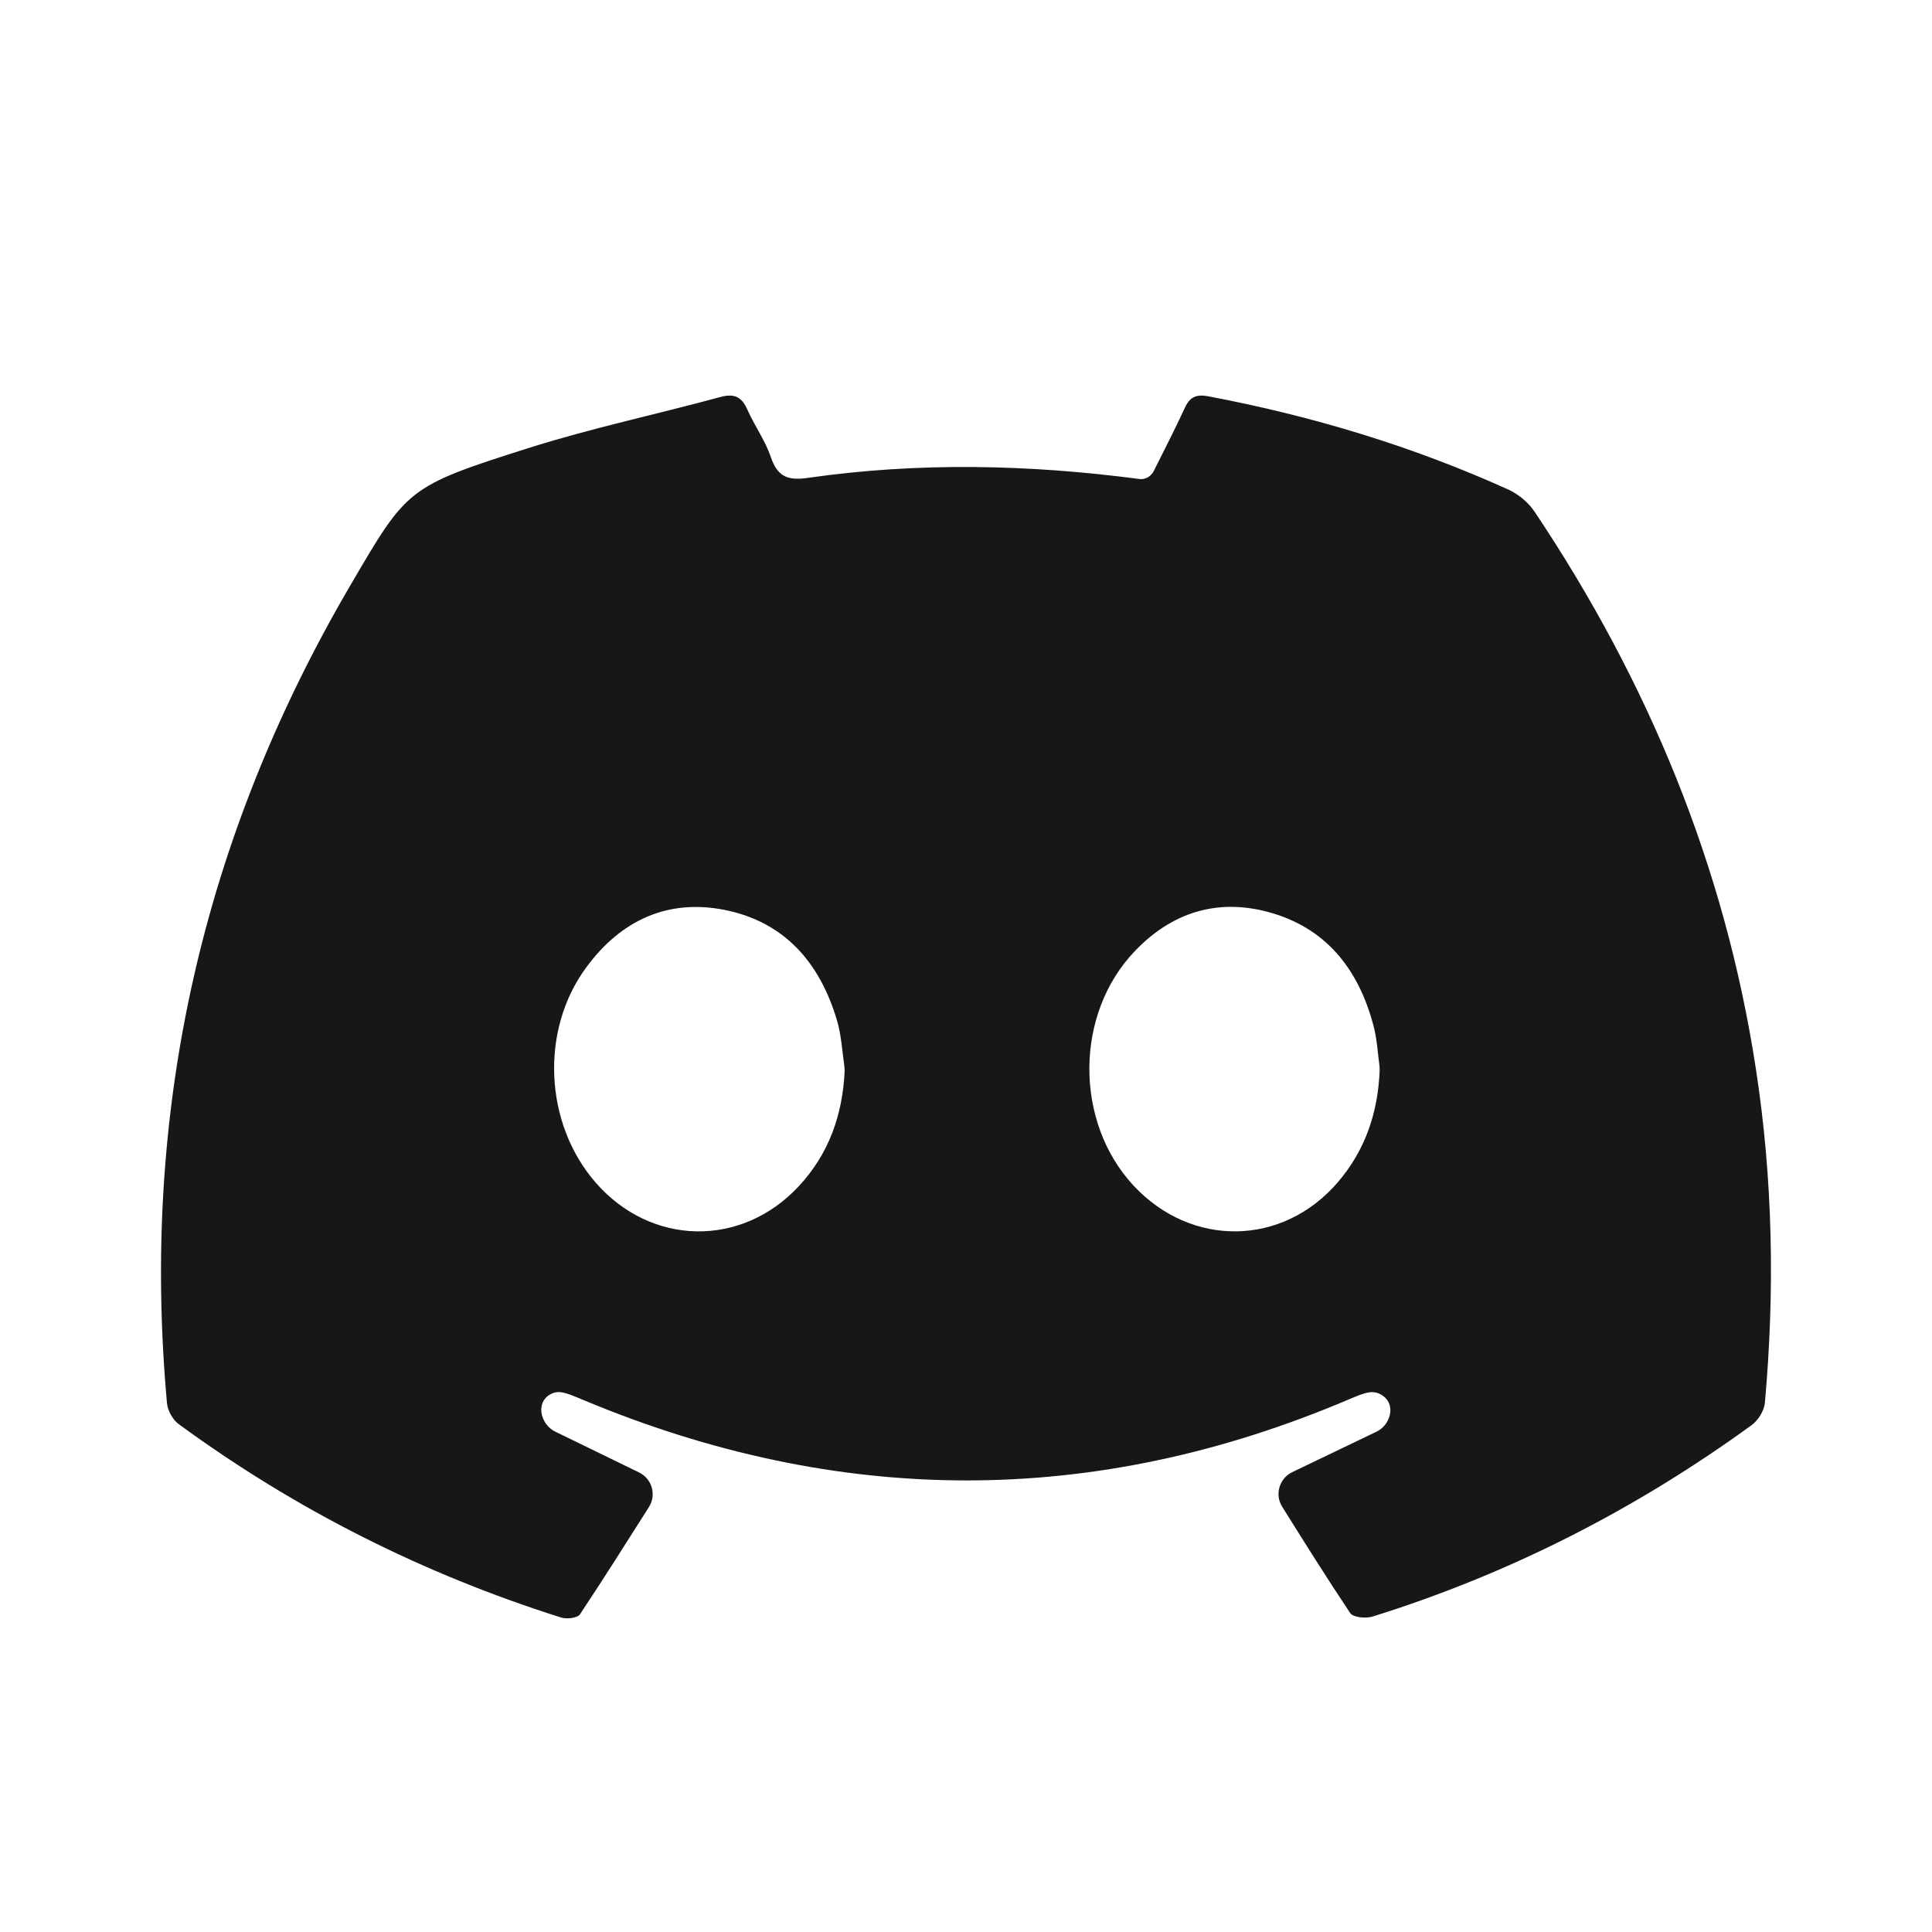 <svg width="16" height="16" viewBox="0 0 16 16" fill="none" xmlns="http://www.w3.org/2000/svg">
<path fill-rule="evenodd" clip-rule="evenodd" d="M6.995 8.87C6.995 8.858 6.994 8.845 6.993 8.833C6.974 8.703 6.968 8.57 6.93 8.445C6.789 7.974 6.499 7.636 6.004 7.536C5.528 7.441 5.142 7.623 4.857 8.009C4.47 8.53 4.507 9.307 4.935 9.796C5.394 10.32 6.141 10.334 6.616 9.823C6.864 9.556 6.978 9.234 6.995 8.87ZM11.426 8.859C11.426 8.848 11.425 8.837 11.424 8.826C11.409 8.713 11.403 8.597 11.373 8.488C11.248 8.021 10.977 7.678 10.496 7.551C10.071 7.439 9.699 7.561 9.397 7.878C8.9 8.398 8.897 9.288 9.385 9.816C9.865 10.334 10.622 10.324 11.08 9.79C11.309 9.523 11.413 9.209 11.426 8.859ZM11.399 11.857C11.516 11.801 11.56 11.637 11.455 11.561C11.378 11.506 11.316 11.527 11.171 11.589C9.059 12.488 6.946 12.478 4.833 11.595C4.681 11.531 4.622 11.506 4.548 11.553C4.435 11.625 4.479 11.798 4.598 11.856C4.826 11.967 5.053 12.078 5.292 12.194C5.4 12.246 5.438 12.38 5.374 12.481C5.184 12.781 4.997 13.077 4.803 13.369C4.783 13.4 4.694 13.41 4.648 13.396C3.505 13.035 2.447 12.502 1.48 11.794C1.431 11.758 1.388 11.682 1.383 11.621C1.163 9.2 1.675 6.942 2.903 4.845C3.372 4.044 3.371 4.03 4.369 3.713C4.895 3.546 5.436 3.432 5.969 3.287C6.086 3.256 6.145 3.29 6.191 3.396C6.25 3.528 6.337 3.648 6.383 3.783C6.437 3.944 6.519 3.982 6.687 3.958C7.603 3.826 8.521 3.846 9.437 3.967C9.486 3.974 9.534 3.944 9.556 3.899C9.642 3.727 9.73 3.556 9.811 3.38C9.853 3.288 9.905 3.263 10.007 3.282C10.867 3.445 11.698 3.695 12.495 4.056C12.576 4.094 12.657 4.161 12.707 4.235C13.649 5.642 14.284 7.171 14.541 8.849C14.683 9.768 14.699 10.692 14.616 11.618C14.61 11.684 14.559 11.765 14.504 11.804C13.544 12.501 12.5 13.034 11.366 13.388C11.311 13.405 11.206 13.395 11.182 13.359C10.99 13.072 10.806 12.778 10.619 12.479C10.555 12.378 10.594 12.244 10.701 12.192C10.939 12.078 11.168 11.968 11.399 11.857Z" fill="#171717"/>
</svg>
